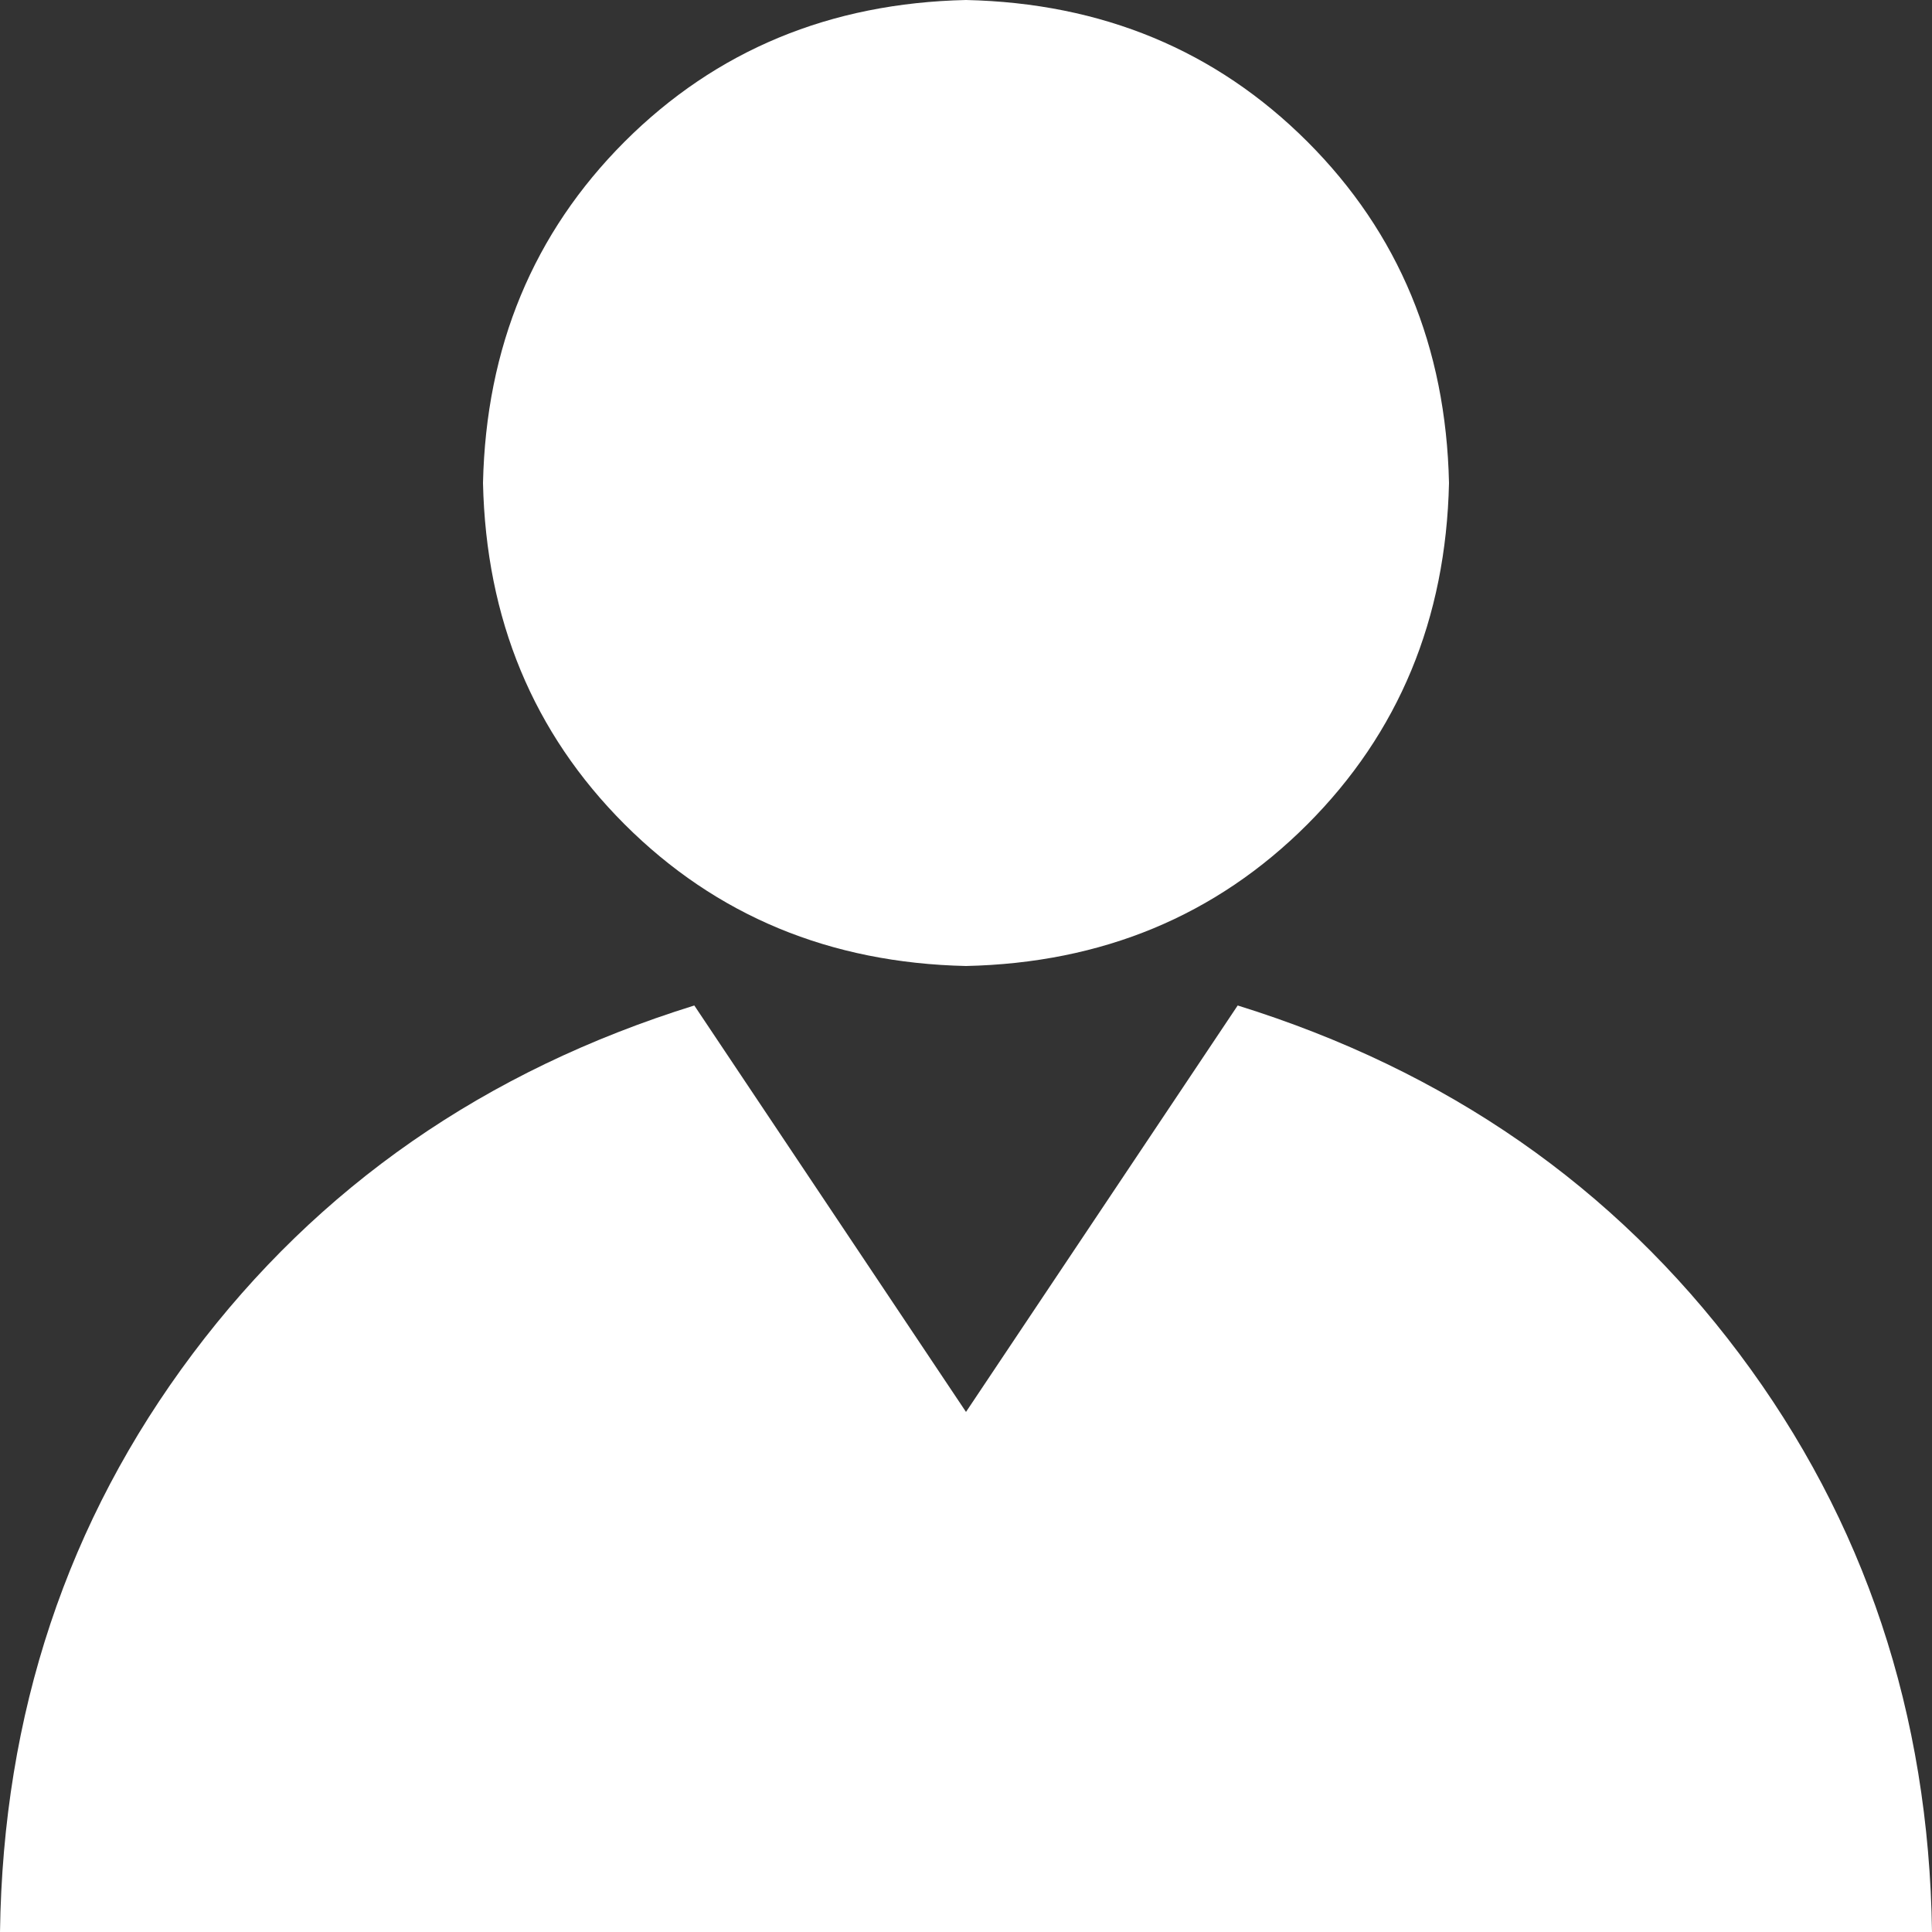 <?xml version="1.0" encoding="UTF-8"?>
<svg width="16px" height="16px" viewBox="0 0 16 16" version="1.1" xmlns="http://www.w3.org/2000/svg" xmlns:xlink="http://www.w3.org/1999/xlink">
    <rect x="0" y="0" width="16" height="16" fill="#333333" stroke="none"/>
    <title>用户中心@2x</title>
    <g id="页面-1" stroke="none" stroke-width="1" fill="none" fill-rule="evenodd">
        <g id="saas订阅我的订阅" transform="translate(-1128, -23)" fill="#FFFFFF" fill-rule="nonzero">
            <g id="用户中心" transform="translate(1128, 23)">
                <path d="M10.25,8.327 C11.981,8.865 13.366,9.827 14.404,11.211 C15.442,12.595 15.975,14.193 16,16 L0,16 C0.025,14.191 0.557,12.595 1.596,11.211 C2.635,9.827 4.019,8.865 5.75,8.327 L8,11.693 L10.25,8.327 Z M12,4 C11.975,5.127 11.583,6.07 10.827,6.827 C10.07,7.584 9.128,7.975 8,8 C6.873,7.975 5.93,7.583 5.173,6.827 C4.416,6.07 4.025,5.128 4,4 C4.025,2.873 4.417,1.93 5.173,1.173 C5.93,0.417 6.873,0.025 8,0 C9.127,0.025 10.07,0.417 10.827,1.173 C11.584,1.93 11.975,2.872 12,4 Z" id="形状"></path>
            </g>
        </g>
    </g>
</svg>